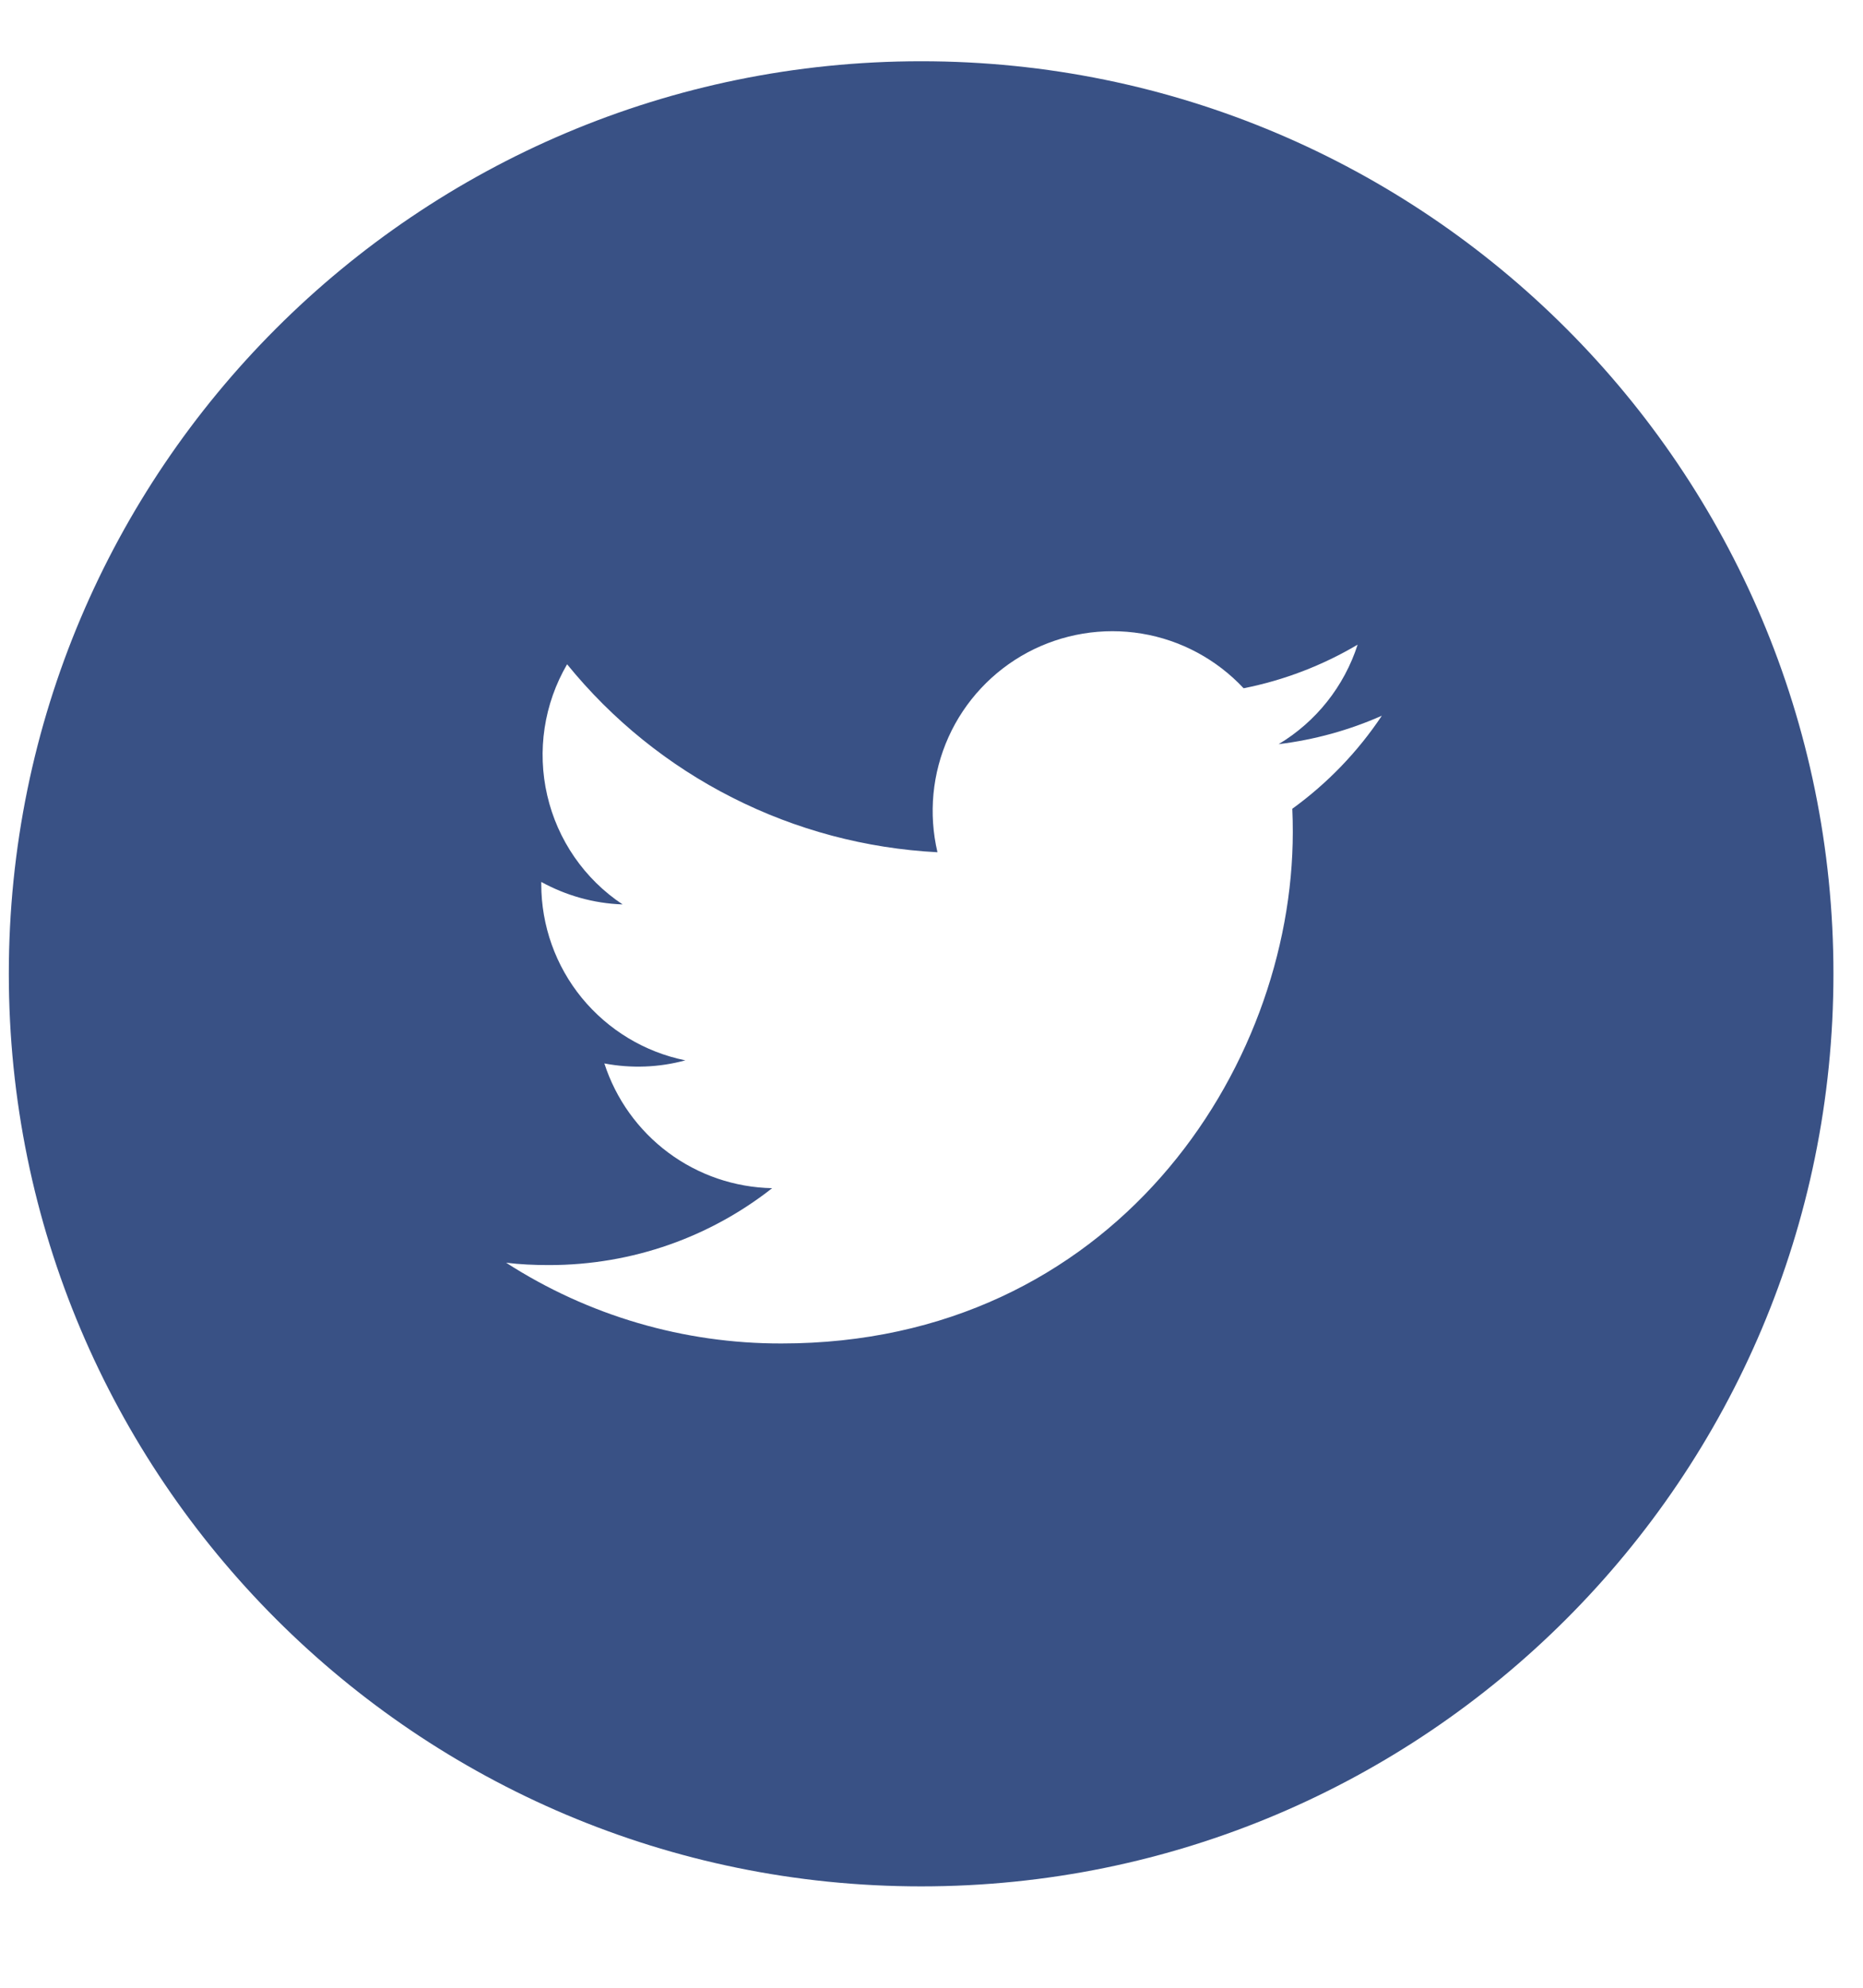 <svg width="15" height="16" viewBox="0 0 15 16" fill="none" xmlns="http://www.w3.org/2000/svg">
<path d="M7.417 0.493C3.36 0.493 0.071 3.782 0.071 7.838C0.071 11.895 3.36 15.184 7.417 15.184C11.474 15.184 14.762 11.895 14.762 7.838C14.762 3.782 11.474 0.493 7.417 0.493ZM10.405 6.51C10.408 6.573 10.409 6.636 10.409 6.697C10.409 8.61 8.954 10.814 6.293 10.814C5.506 10.816 4.736 10.59 4.075 10.164C4.188 10.178 4.303 10.183 4.42 10.183C5.098 10.183 5.722 9.953 6.217 9.564C5.915 9.558 5.623 9.458 5.381 9.278C5.139 9.098 4.959 8.847 4.866 8.56C5.082 8.601 5.306 8.593 5.518 8.535C5.191 8.469 4.897 8.291 4.685 8.033C4.473 7.774 4.358 7.45 4.358 7.116V7.099C4.553 7.206 4.776 7.272 5.013 7.28C4.706 7.076 4.489 6.762 4.406 6.402C4.323 6.043 4.38 5.666 4.566 5.347C4.929 5.794 5.382 6.16 5.896 6.42C6.41 6.681 6.972 6.83 7.548 6.86C7.475 6.549 7.506 6.224 7.637 5.933C7.768 5.642 7.992 5.403 8.273 5.252C8.554 5.102 8.877 5.048 9.192 5.1C9.507 5.152 9.795 5.307 10.013 5.54C10.337 5.476 10.647 5.357 10.931 5.189C10.823 5.524 10.597 5.809 10.295 5.99C10.582 5.955 10.862 5.878 11.126 5.761C10.932 6.052 10.688 6.305 10.405 6.51Z" fill="#395185"/>
</svg>
